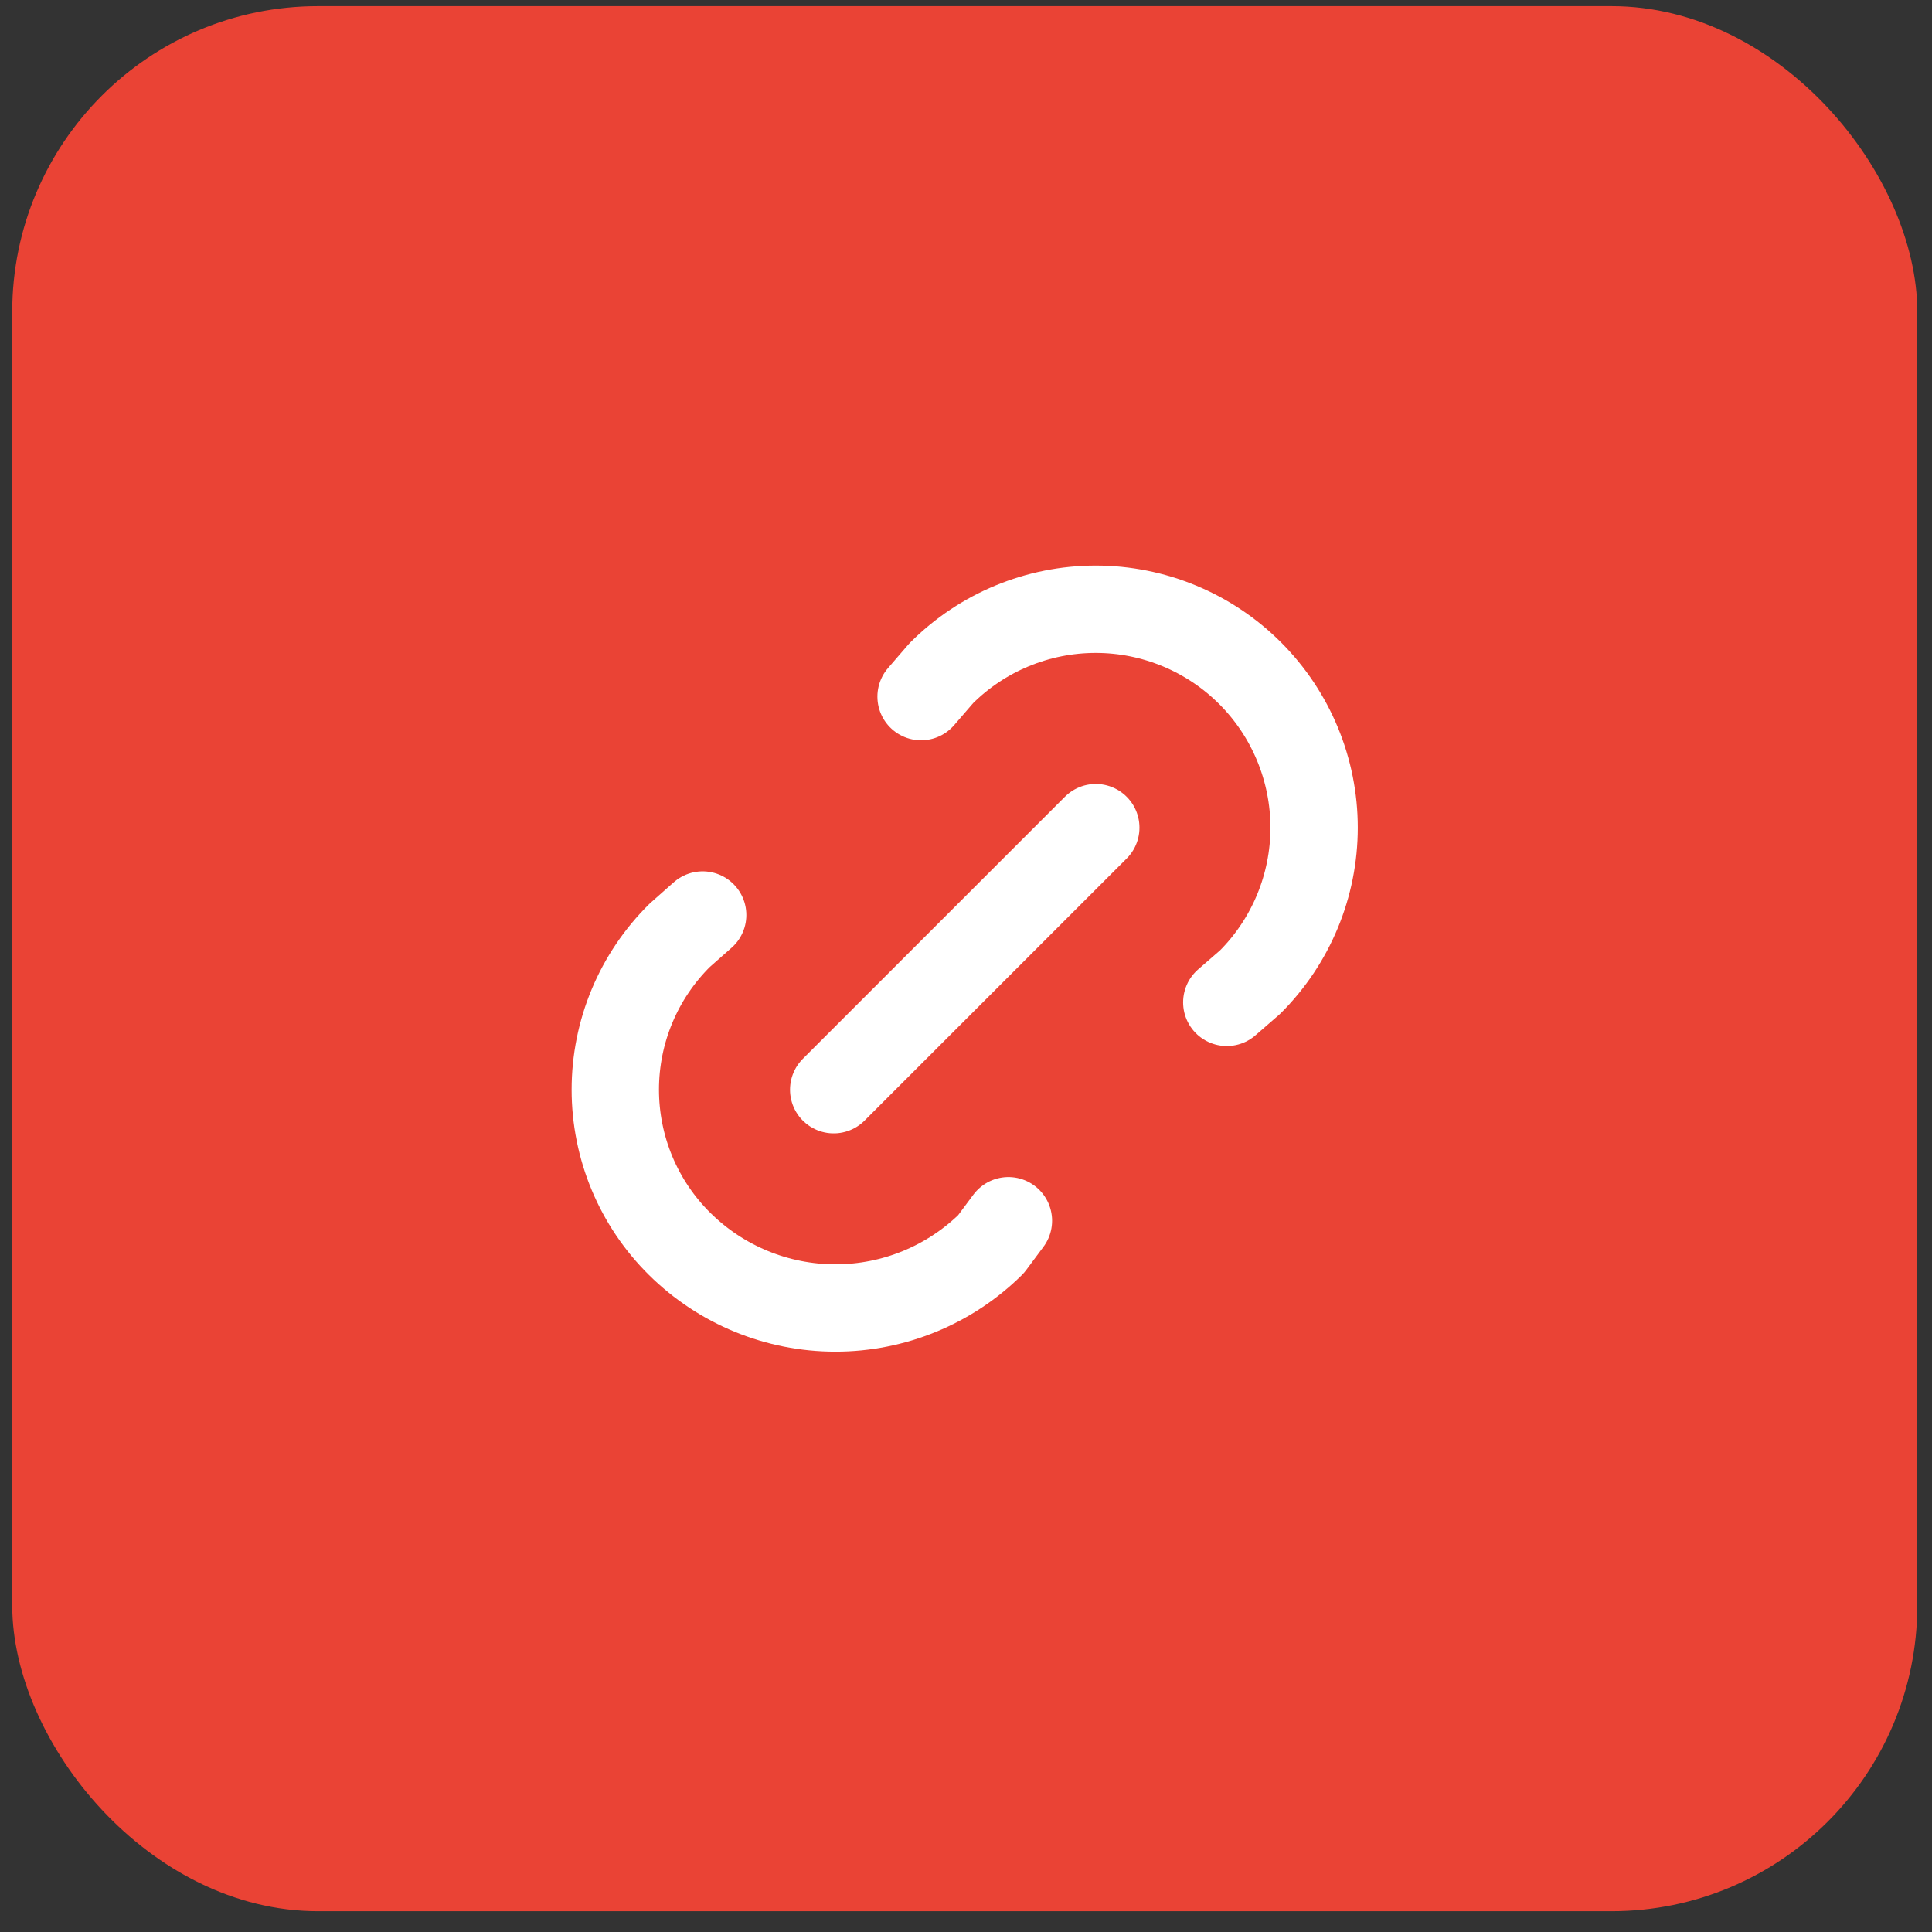 <svg width="67" height="67" viewBox="0 0 67 67" fill="none" xmlns="http://www.w3.org/2000/svg">
<rect x="0" y="0" width="67" height="67" fill="#333333" stroke="none"/>
<rect x="0.424" y="0.213" width="66.066" height="66.066" rx="10.603" fill="#EA4335"/>
<path d="M28.912 37.79L38.001 28.702M31.942 24.158L32.643 23.346C34.063 21.926 35.99 21.128 37.999 21.128C40.007 21.128 41.934 21.927 43.354 23.347C44.774 24.767 45.572 26.694 45.572 28.703C45.572 30.711 44.774 32.638 43.353 34.058L42.544 34.761M34.971 42.334L34.37 43.143C32.932 44.563 30.993 45.36 28.972 45.36C26.951 45.36 25.012 44.563 23.575 43.143C22.866 42.443 22.303 41.609 21.919 40.69C21.535 39.77 21.338 38.784 21.338 37.788C21.338 36.792 21.535 35.805 21.919 34.886C22.303 33.967 22.866 33.133 23.575 32.433L24.368 31.732" stroke="white" stroke-width="3.029" stroke-linecap="round" stroke-linejoin="round"/>
</svg>
